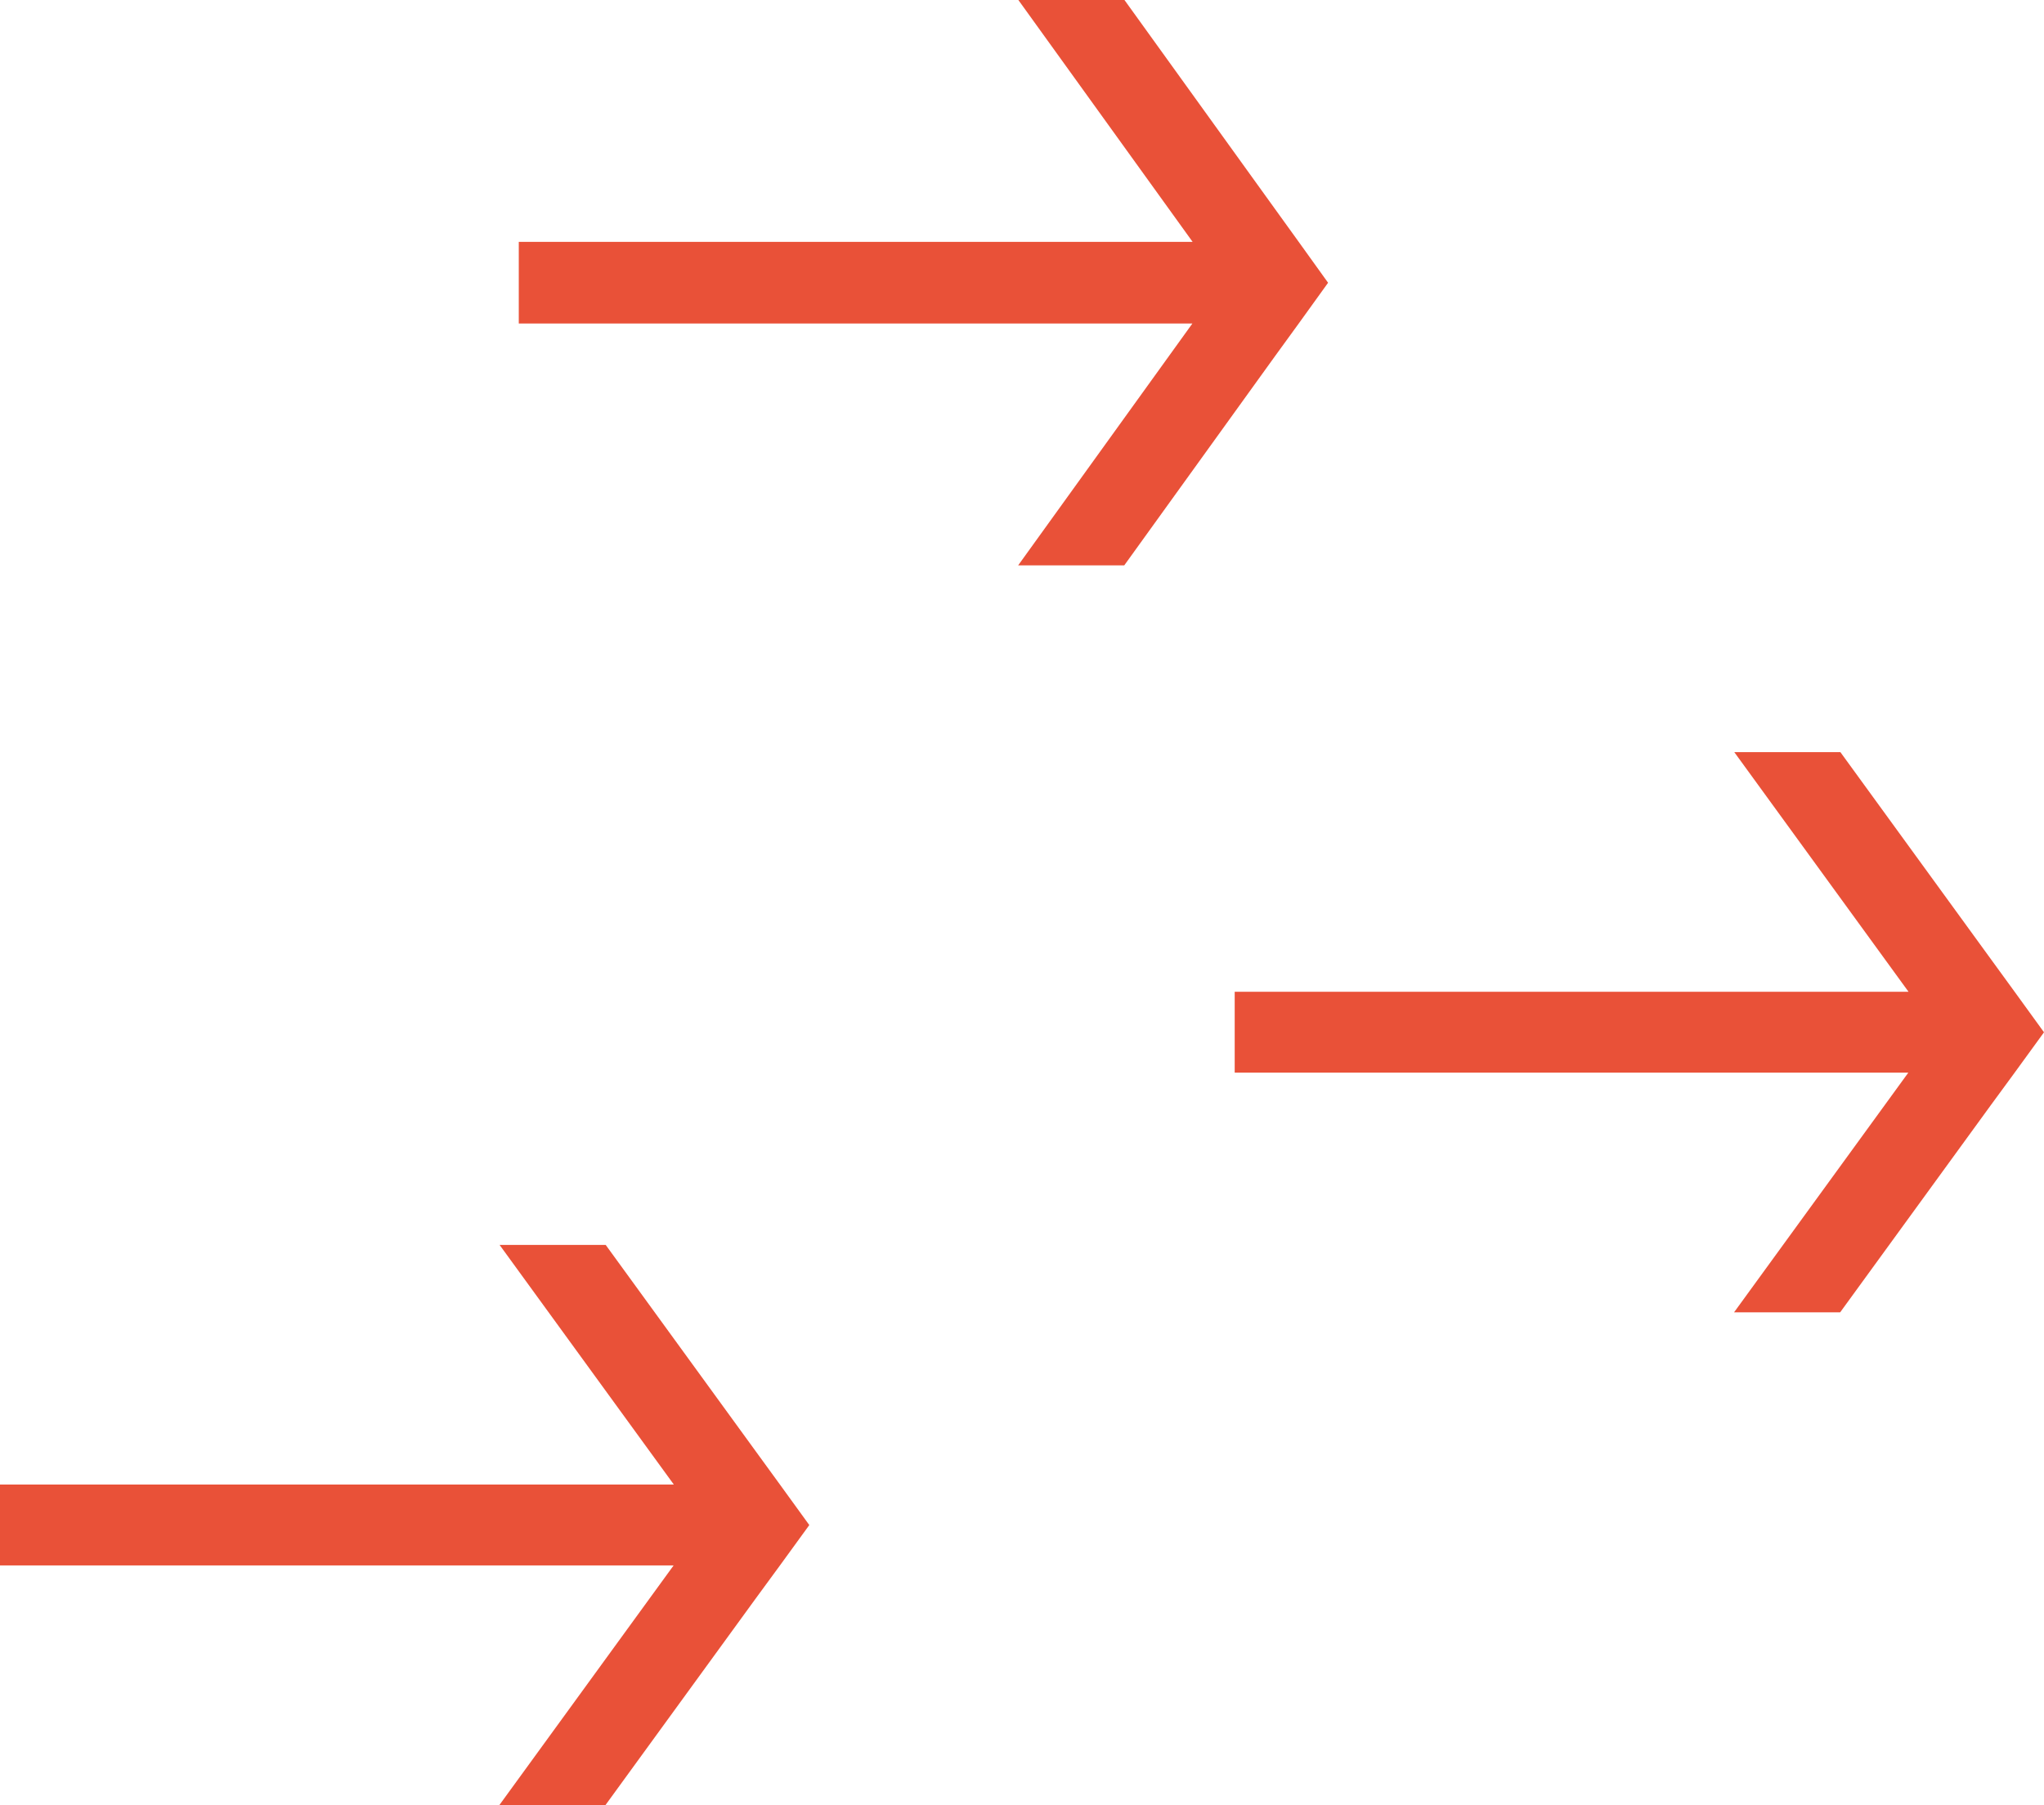<?xml version="1.0" encoding="UTF-8"?>
<svg xmlns="http://www.w3.org/2000/svg" width="394" height="348" viewBox="0 0 394 348" fill="none">
  <path d="M250.324 46.608L245.752 40.266L216.751 0H196.299L229.871 46.608V46.631H100V62.369H229.827V62.392L196.255 109H216.707L245.752 68.688L250.324 62.392L256 54.512L250.324 46.608Z" fill="#E95138"></path>
  <path d="M388.324 191.18L383.752 184.897L354.751 145H334.299L367.871 191.18V191.203H238V206.797H367.827V206.82L334.255 253H354.707L383.752 213.057L388.324 206.82L394 199.012L388.324 191.18Z" fill="#E95138"></path>
  <path d="M150.324 286.18L145.752 279.897L116.751 240H96.299L129.871 286.18V286.203H0V301.797H129.827V301.82L96.255 348H116.707L145.752 308.057L150.324 301.82L156 294.012L150.324 286.18Z" fill="#E95138"></path>
</svg>
